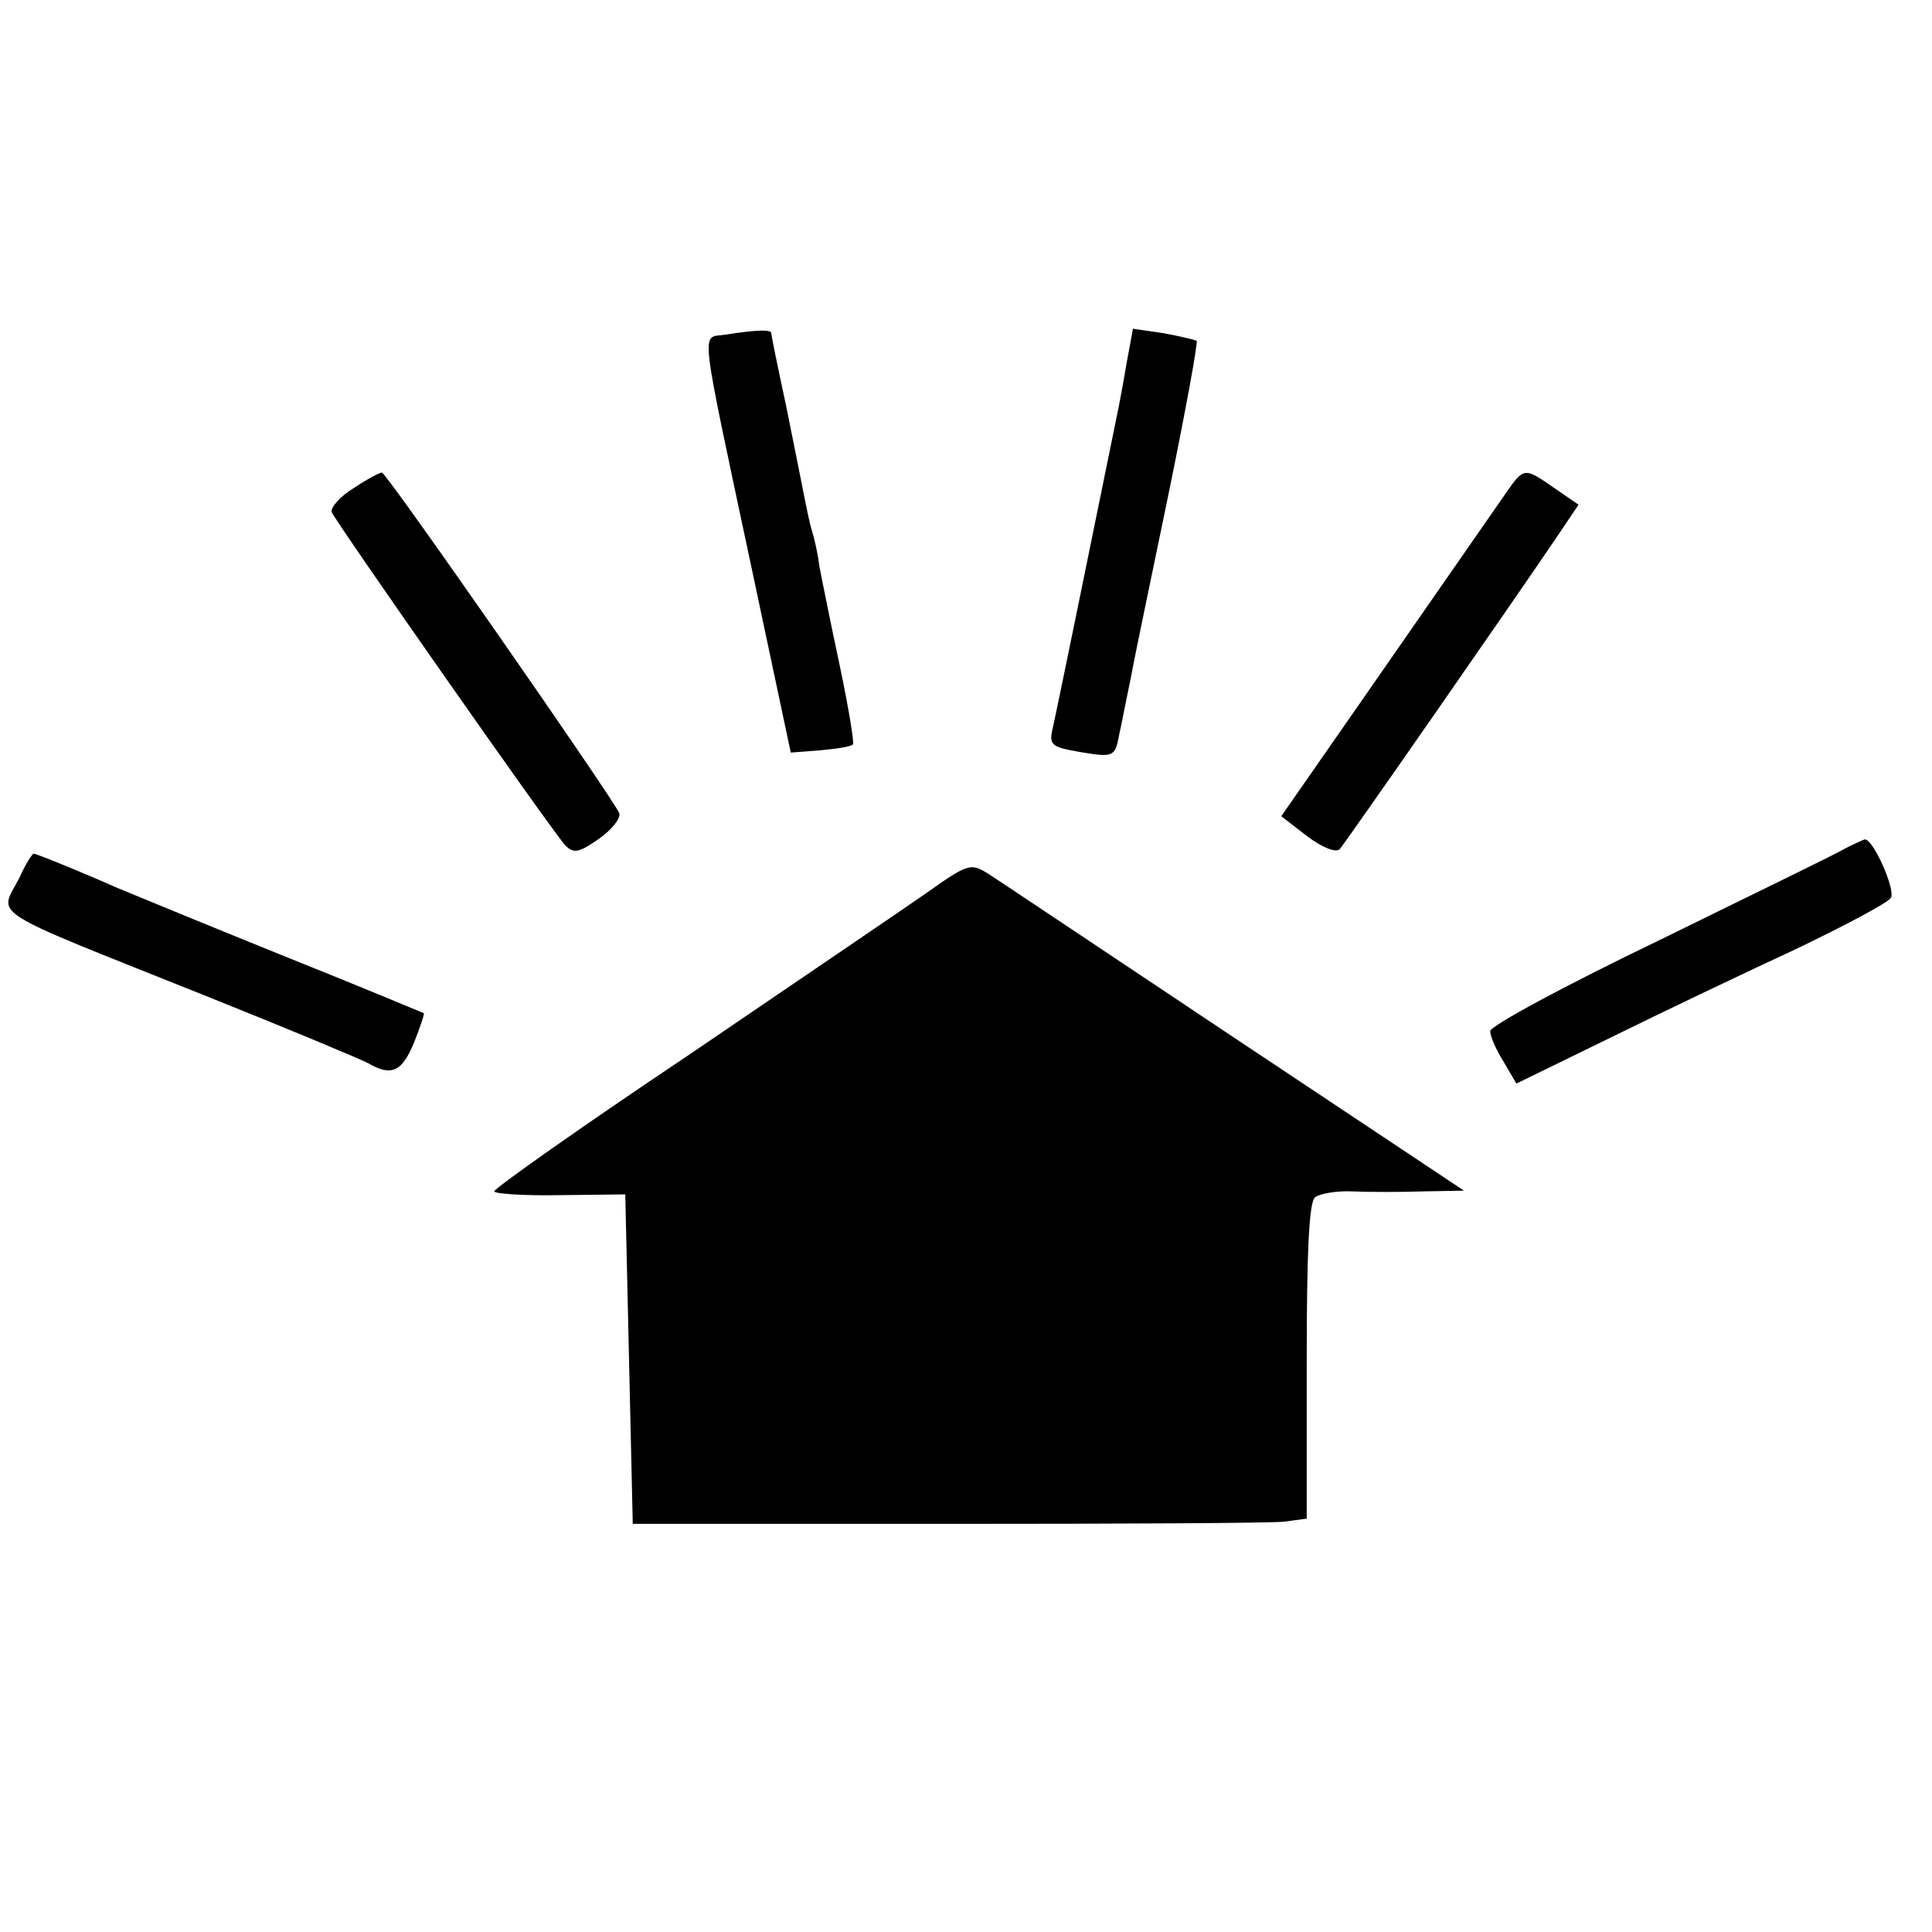 <?xml version="1.0" standalone="no"?>
<!DOCTYPE svg PUBLIC "-//W3C//DTD SVG 20010904//EN"
 "http://www.w3.org/TR/2001/REC-SVG-20010904/DTD/svg10.dtd">
<svg version="1.0" xmlns="http://www.w3.org/2000/svg"
 width="258pt" height="258pt" viewBox="0 0 258 258"
 preserveAspectRatio="xMidYMid meet">
<g transform="translate(0,258) scale(0.1,-0.1)"
fill="#000000" stroke="none">
<path d="M968 2133 c-32 -5 -35 21 36 -313 l52 -245 39 3 c22 2 42 5 44 8 2 2
-6 50 -18 107 -12 56 -24 116 -27 132 -2 17 -7 38 -10 47 -3 10 -7 30 -10 45
-3 16 -14 70 -24 120 -11 51 -20 95 -20 98 0 5 -17 5 -62 -2z"/>
<path d="M1505 2098 c-4 -24 -9 -51 -11 -61 -40 -196 -85 -417 -89 -433 -4
-19 1 -22 36 -28 47 -8 48 -7 54 25 3 13 7 35 10 49 3 14 7 34 9 45 2 11 23
112 46 223 23 112 40 205 38 207 -2 1 -22 6 -44 10 l-41 6 -8 -43z"/>
<path d="M472 1928 c-18 -11 -31 -26 -29 -32 6 -14 295 -427 312 -445 11 -11
18 -10 45 9 17 12 29 27 27 34 -5 15 -311 455 -317 455 -3 0 -20 -9 -38 -21z"/>
<path d="M2012 1923 c-68 -98 -107 -154 -198 -285 l-103 -148 35 -27 c20 -15
38 -22 43 -17 8 9 227 324 288 414 l31 46 -32 22 c-40 28 -41 28 -64 -5z"/>
<path d="M2464 1447 c-11 -7 -123 -61 -247 -122 -125 -60 -227 -115 -227 -122
0 -7 8 -25 18 -41 l17 -29 125 61 c69 34 180 87 247 118 67 32 125 63 128 69
7 10 -24 80 -35 78 -3 -1 -14 -6 -26 -12z"/>
<path d="M26 1408 c-27 -53 -51 -38 249 -158 110 -44 208 -85 217 -90 31 -18
45 -11 61 28 8 20 14 38 13 39 0 0 -86 36 -191 78 -104 42 -203 83 -220 90
-38 17 -106 45 -110 45 -2 0 -11 -14 -19 -32z"/>
<path d="M1235 1386 c-33 -23 -176 -120 -317 -216 -142 -95 -258 -177 -258
-181 0 -3 39 -6 88 -5 l87 1 5 -220 5 -220 420 0 c231 0 434 1 450 3 l30 4 0
209 c0 146 3 213 11 220 6 5 29 9 50 8 22 -1 64 -1 94 0 l55 1 -305 203 c-168
112 -316 211 -330 220 -24 15 -27 14 -85 -27z"/>
</g>
</svg>

